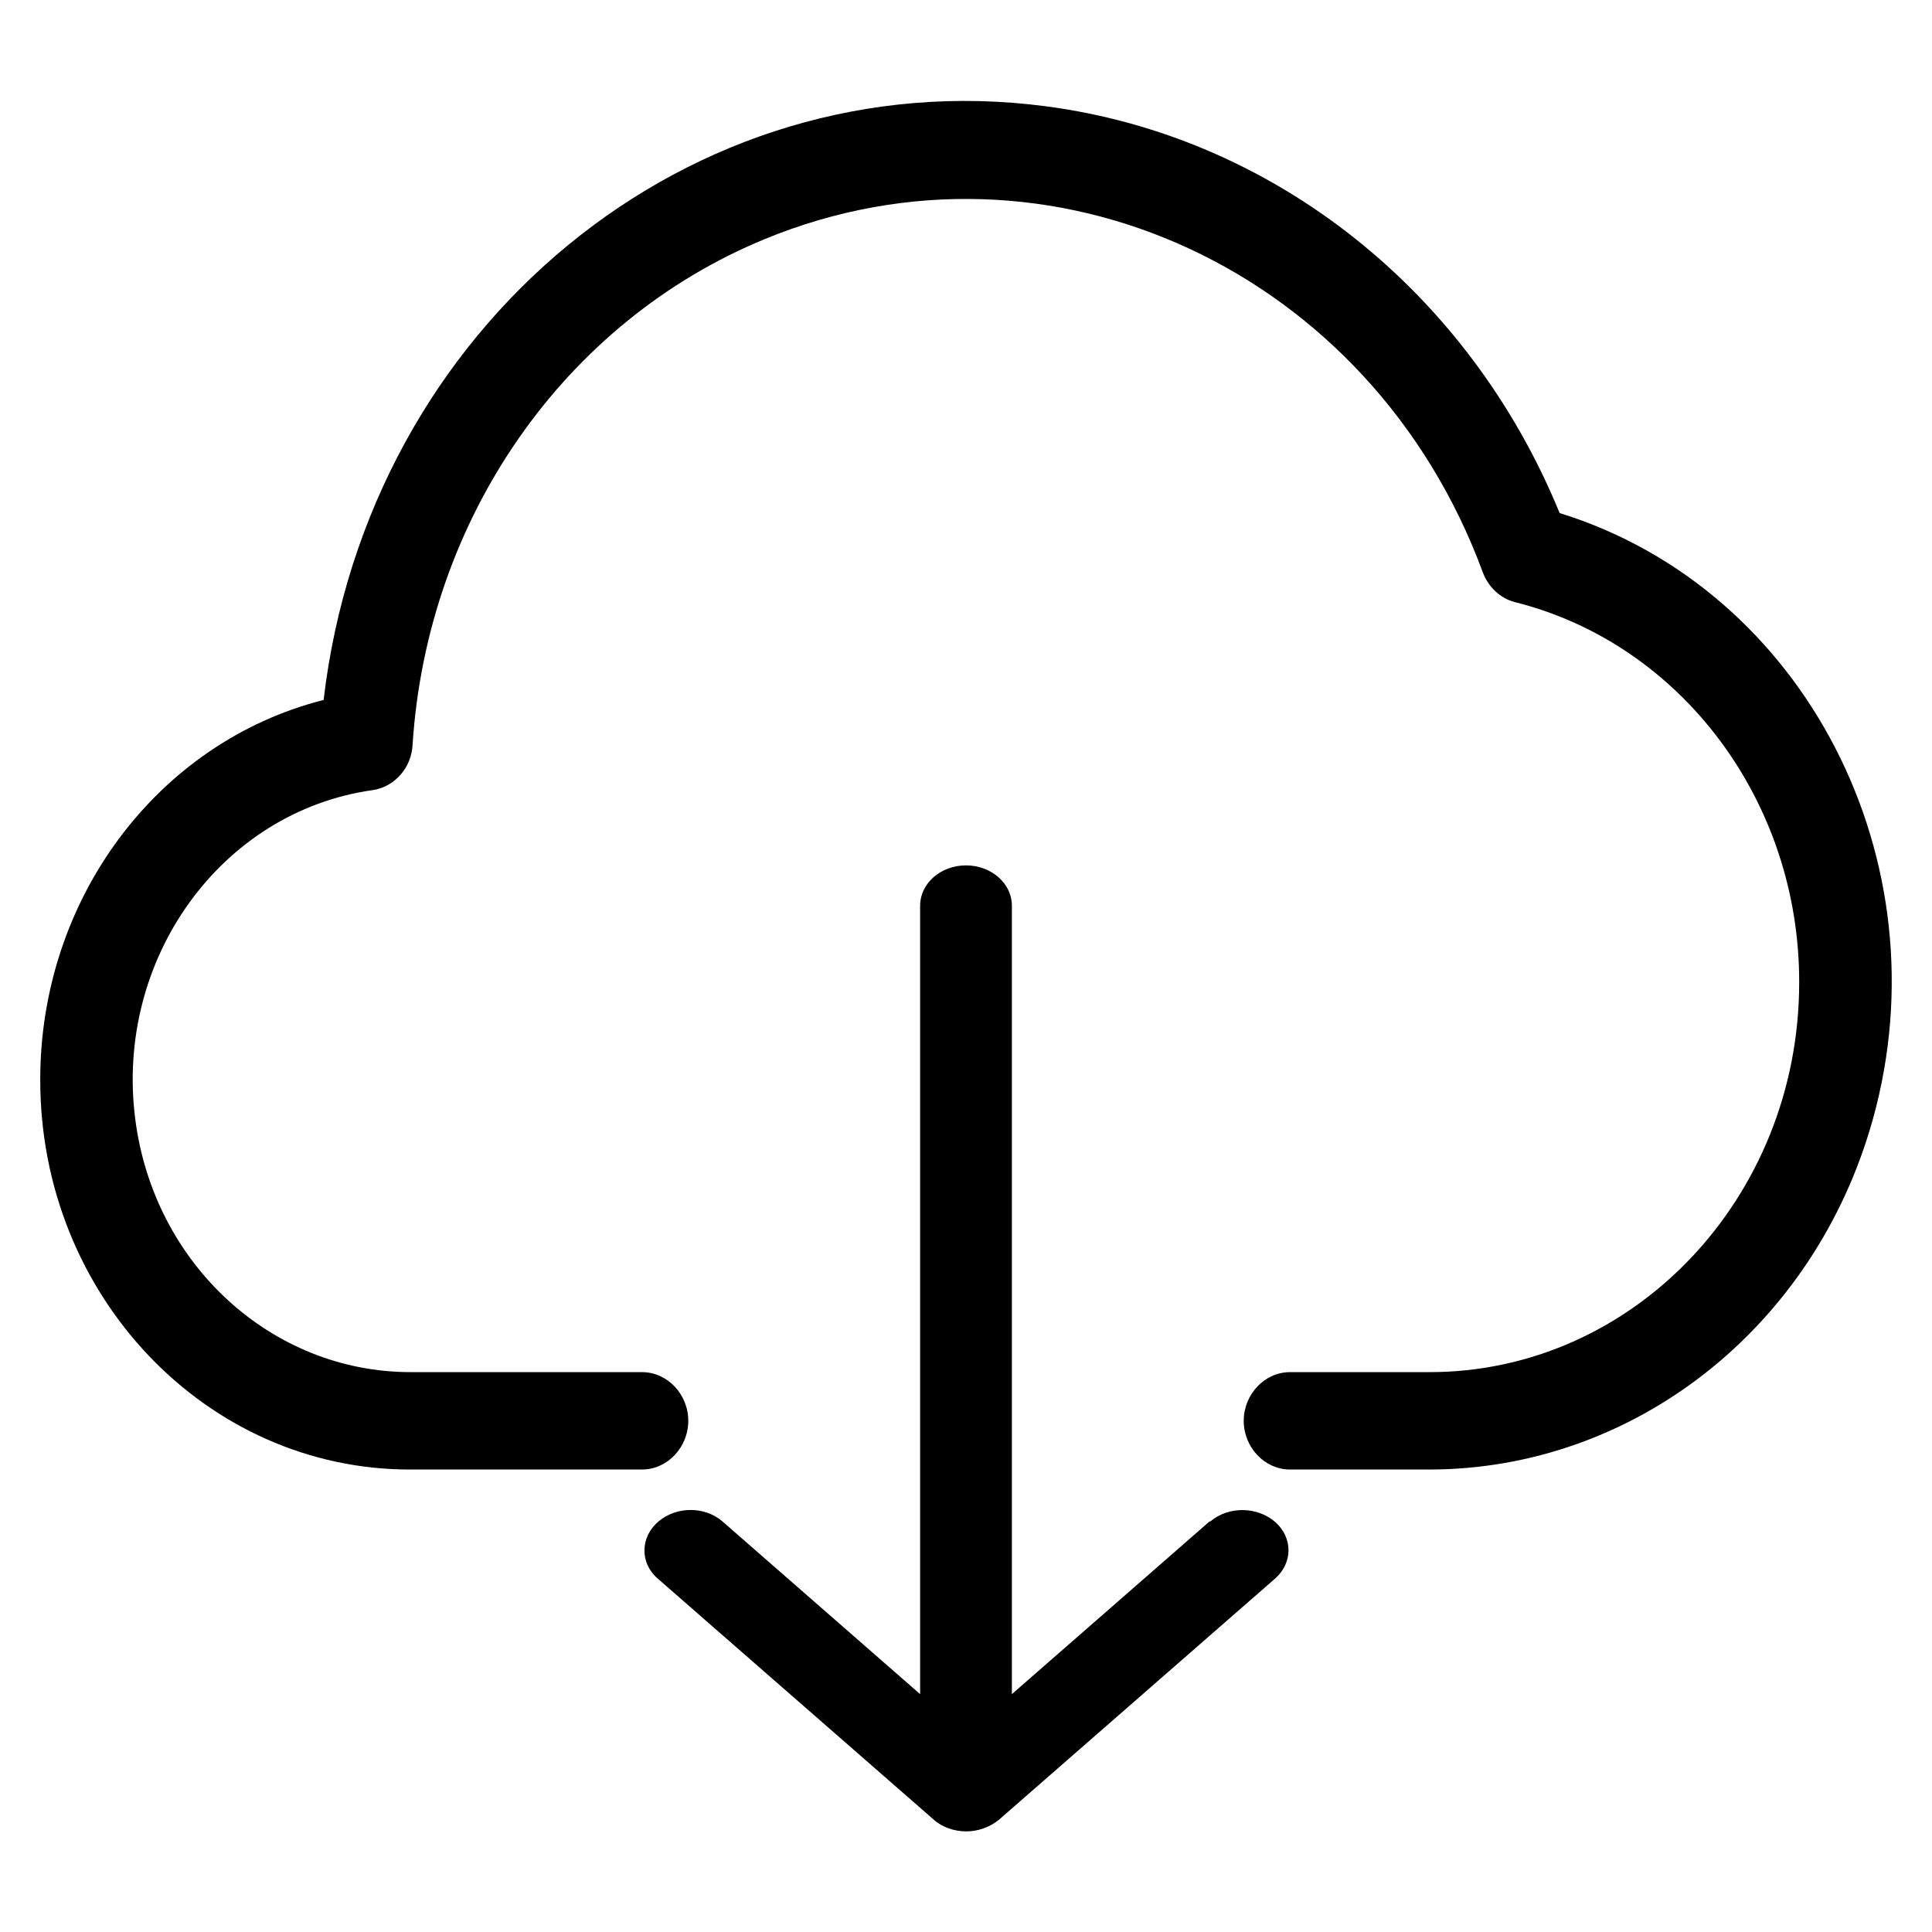 <?xml version="1.0" encoding="UTF-8"?><svg id="a" xmlns="http://www.w3.org/2000/svg" viewBox="0 0 48 48"><g id="b"><path d="m30.05,37.8l-4.91,4.29v-19.59c0-.55-.51-1-1.14-1s-1.14.45-1.14,1v19.59l-4.91-4.29c-.44-.38-1.14-.38-1.59,0-.45.38-.47,1.02-.03,1.41l6.87,6c.21.19.51.29.81.29s.59-.11.81-.29l6.87-6c.43-.39.43-1,0-1.39-.44-.39-1.16-.41-1.62-.02h-.02Zm8.7-25.05c-2.26-5.52-7.12-9.37-12.77-10.11-8.81-1.16-16.85,5.44-17.94,14.75-4.14,1.05-7.05,4.96-7.04,9.45,0,5.35,4.13,9.68,9.2,9.67h5.75c.63,0,1.15-.55,1.15-1.21s-.52-1.21-1.15-1.21h-5.75c-3.45,0-6.38-2.68-6.84-6.29-.51-3.97,2.13-7.64,5.9-8.17.54-.08.96-.55.99-1.12.36-5.63,3.77-10.52,8.75-12.57,7.09-2.92,15.08.79,17.84,8.28.14.37.44.65.8.74,4.14,1.04,7.07,4.96,7.06,9.45,0,5.36-4.13,9.69-9.2,9.68h-3.45c-.63,0-1.15.55-1.15,1.21s.52,1.21,1.15,1.21h3.45c5.1,0,9.59-3.53,11.03-8.7,1.79-6.42-1.69-13.17-7.77-15.06h0Z"/></g></svg>